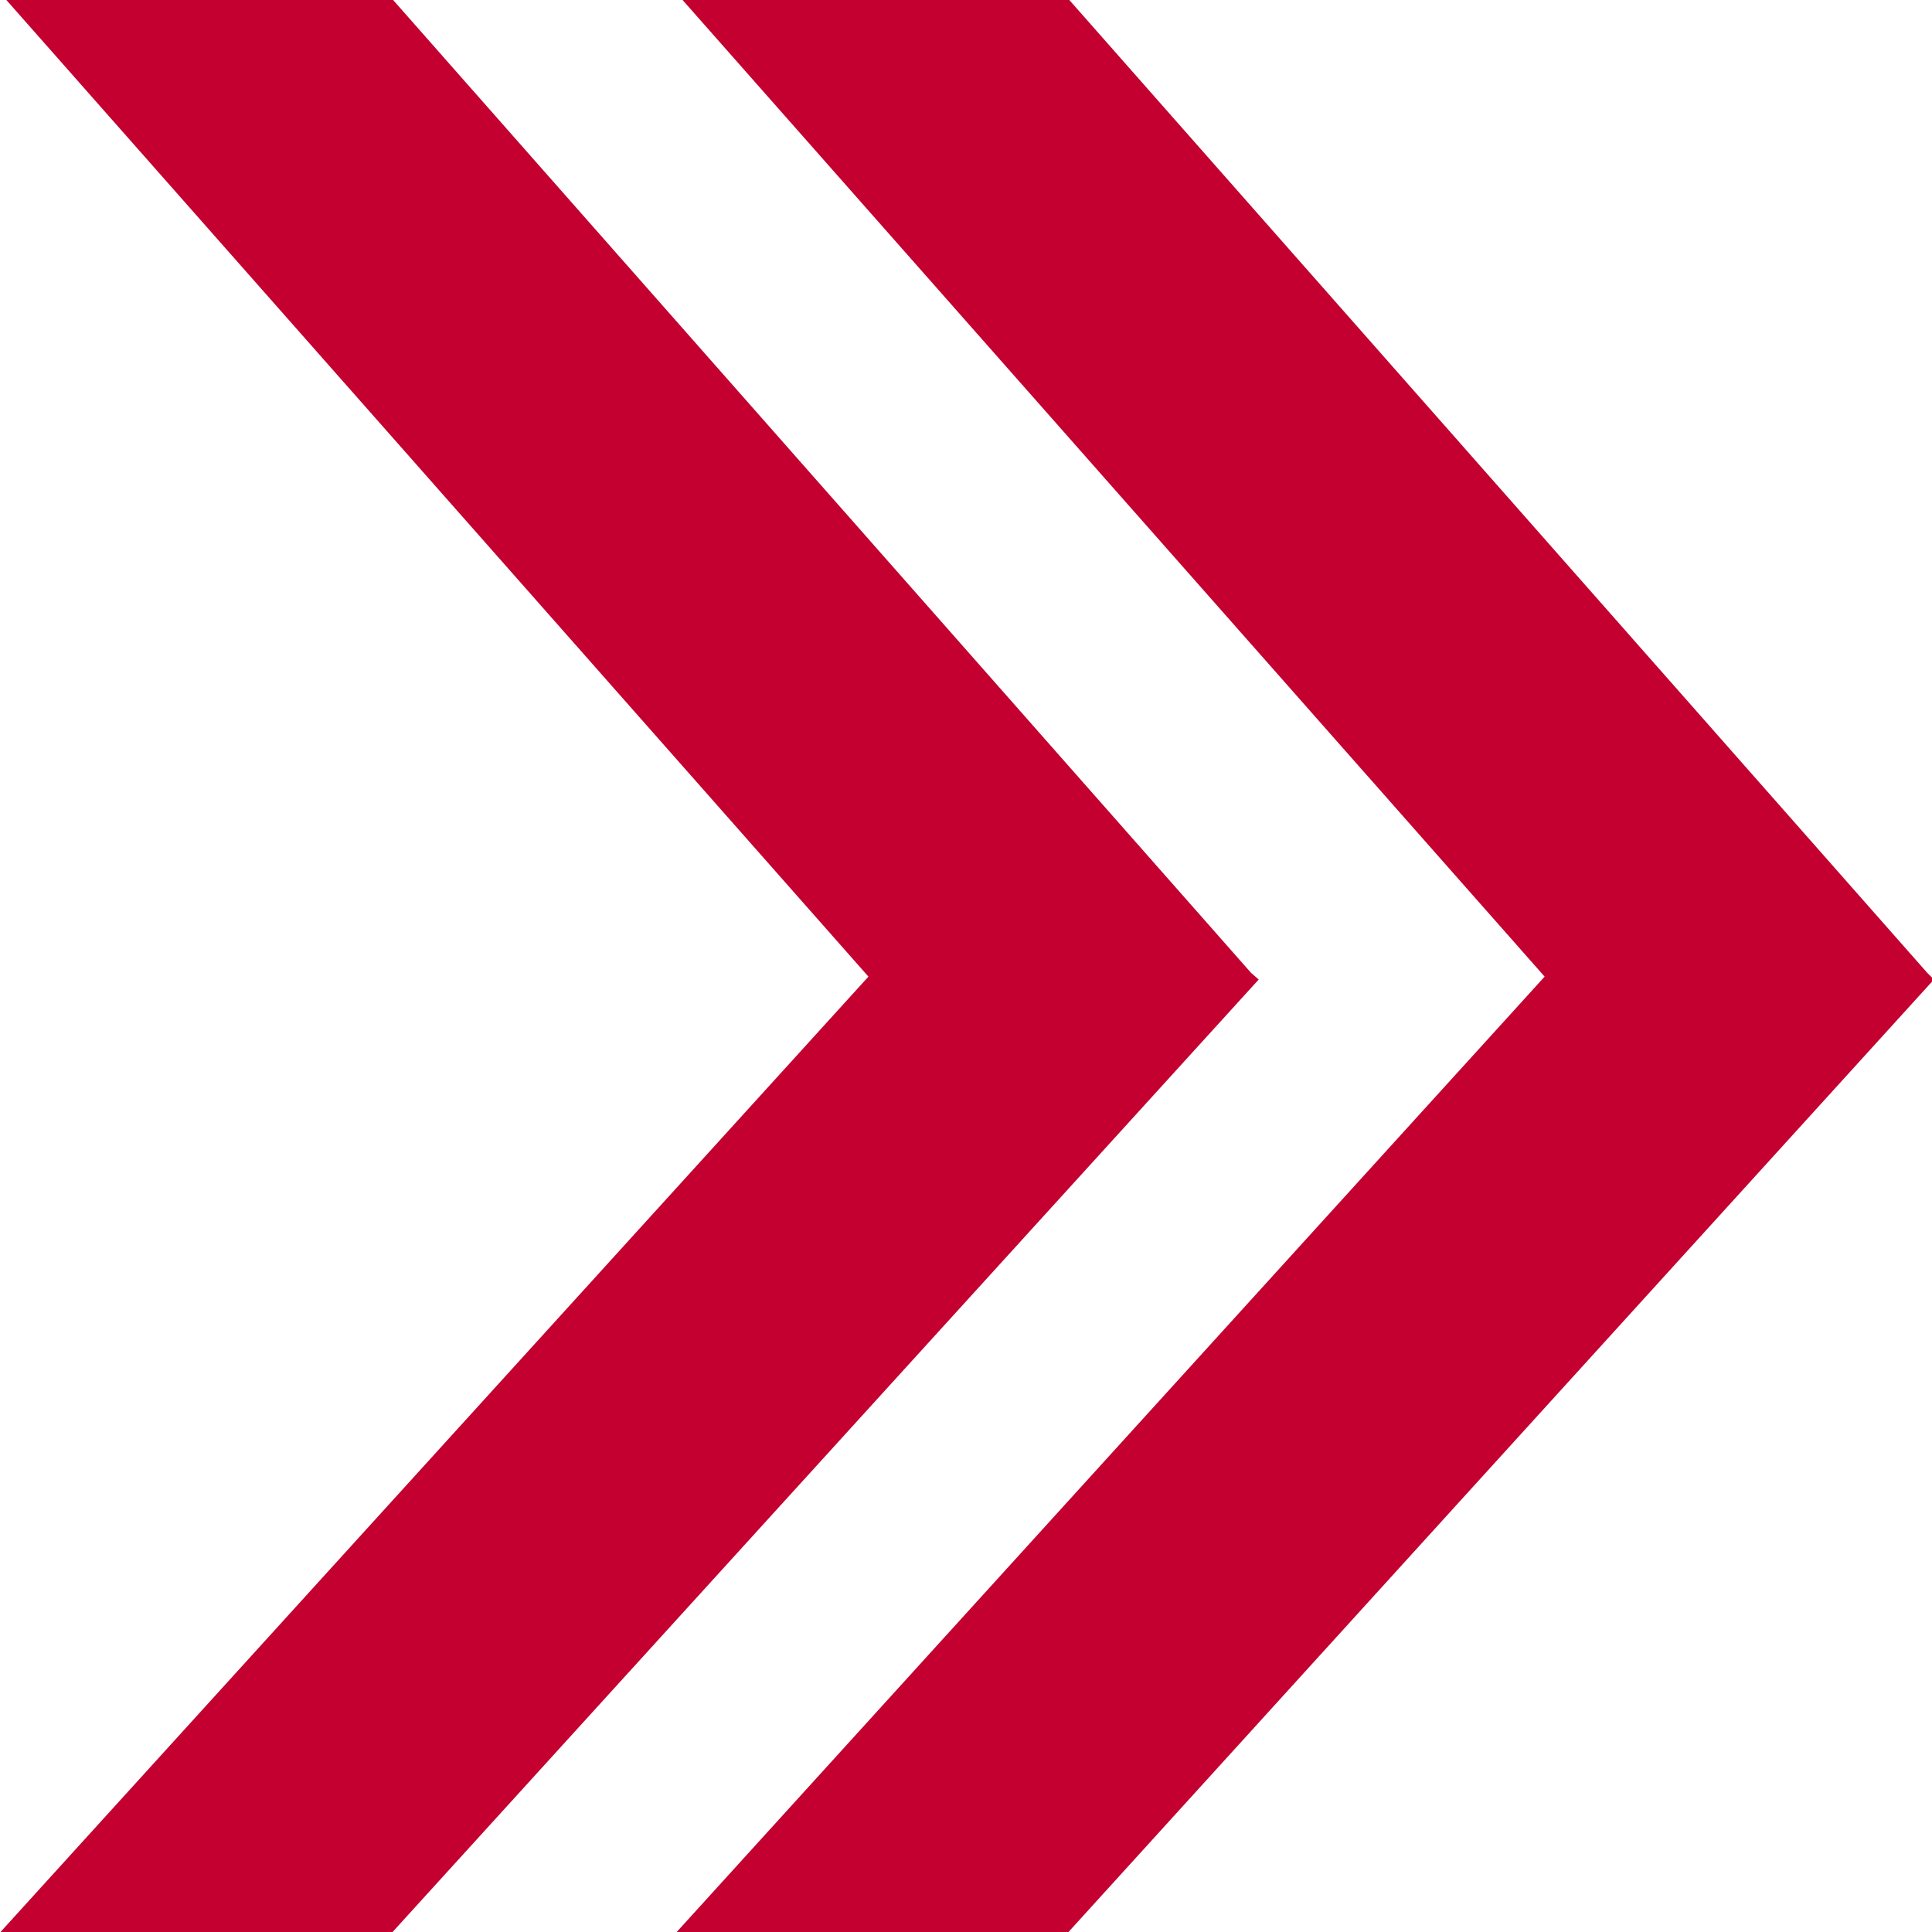 <svg id="honda_rood" data-name="honda rood" xmlns="http://www.w3.org/2000/svg" width="20px" height="20px" viewBox="0 0 20 20" preserveAspectRatio="xMinYMid"><defs><style>.cls-1{fill:#C3002F;}</style></defs><title>arrow-roodTekengebied 1</title><polygon class="cls-1" points="12.95 10.07 0.78 -3.73 -1.47 -1.74 8.99 10.11 -1.83 22.02 0.39 24.04 13.03 10.14 12.95 10.07"/><polygon class="cls-1" points="19.95 10.07 7.78 -3.73 5.53 -1.74 15.99 10.11 5.17 22.02 7.39 24.04 20.02 10.14 19.95 10.07"/></svg>